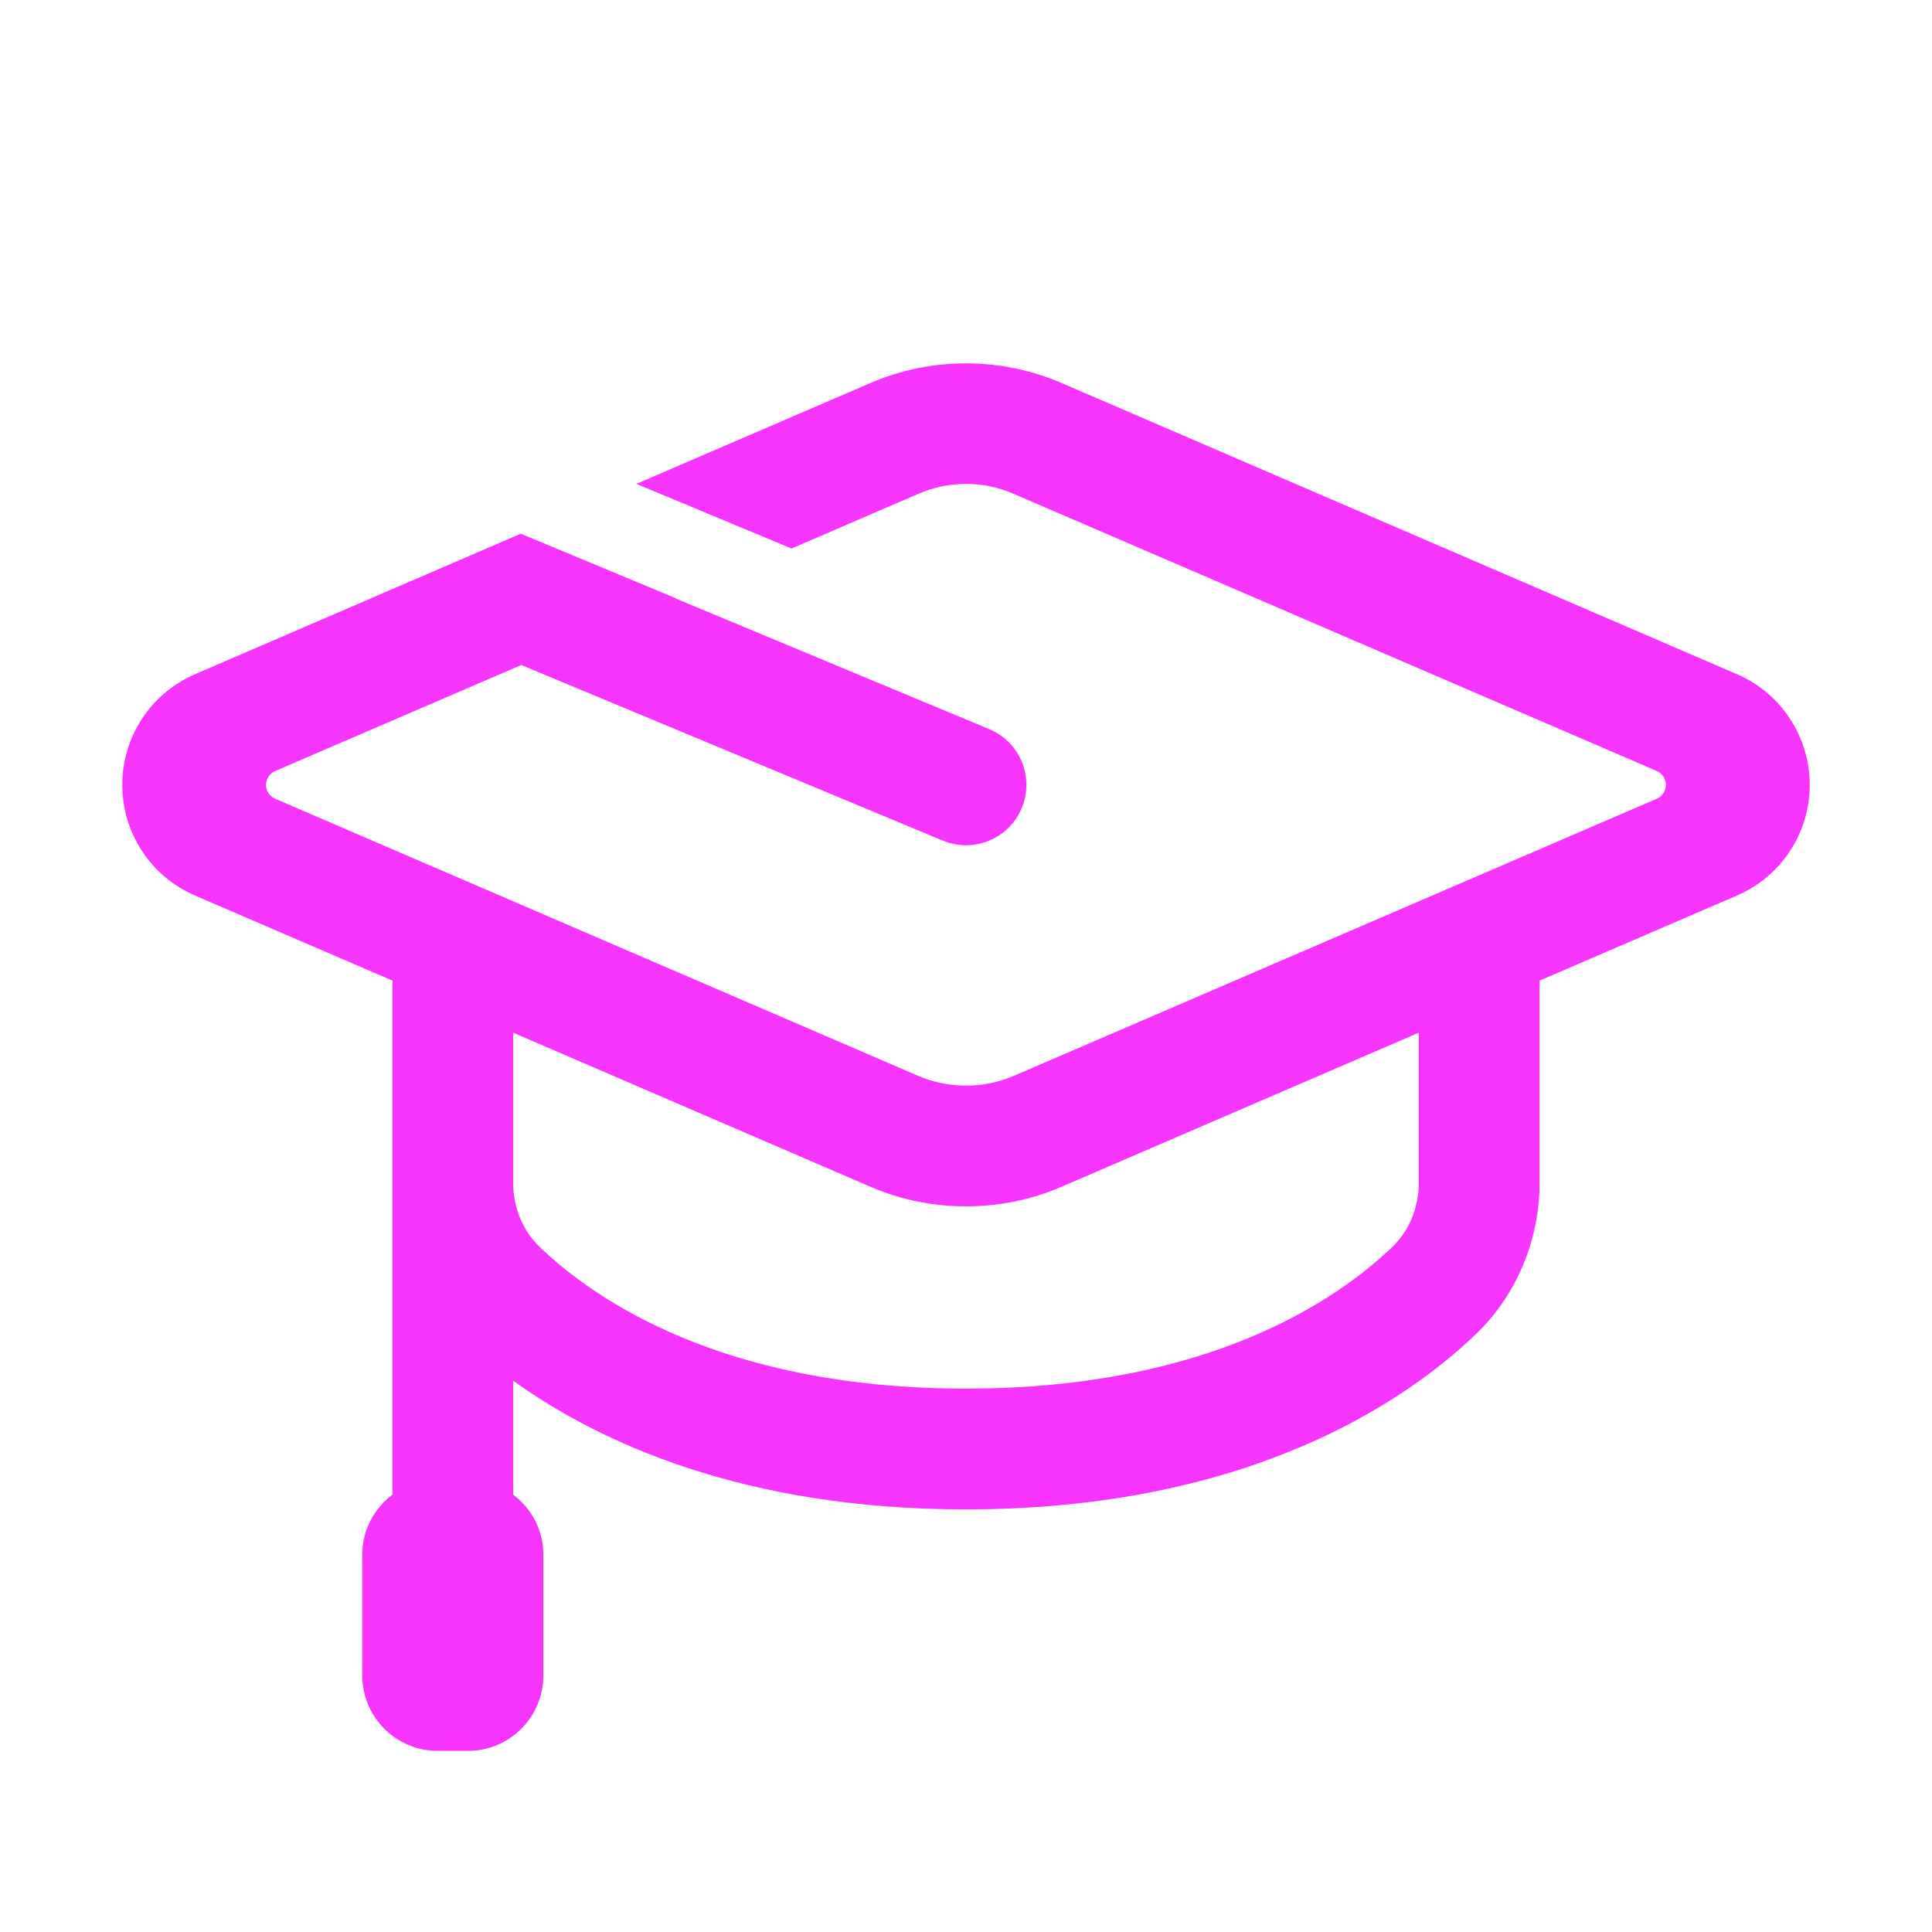 <svg width="64" height="64" viewBox="0 0 64 64" fill="none" xmlns="http://www.w3.org/2000/svg">
<path d="M31.996 12.037C30.915 12.037 29.835 12.255 28.83 12.69L21.08 16.029L26.221 18.17L30.42 16.359C30.92 16.139 31.46 16.029 32 16.029C32.54 16.029 33.08 16.139 33.58 16.359L54.885 25.541C55.068 25.62 55.185 25.801 55.185 26C55.185 26.199 55.068 26.38 54.885 26.459L33.58 35.641C32.58 36.071 31.42 36.071 30.42 35.641L9.115 26.459C8.932 26.38 8.812 26.2 8.812 26C8.812 25.8 8.932 25.62 9.115 25.541L17.268 22.029L31.23 27.846C31.483 27.951 31.742 28 31.998 28C32.781 28 33.527 27.538 33.846 26.77C34.271 25.75 33.789 24.579 32.77 24.154L22.379 19.824L22.391 19.82L17.25 17.68L6.471 22.33C5.001 22.96 4.051 24.4 4.051 26C4.051 27.6 5.001 29.04 6.471 29.67L13 32.484V39.185V49.512C12.396 49.968 12 50.684 12 51.5V55.5C12 56.881 13.119 58 14.5 58H15.5C16.881 58 18 56.881 18 55.5V51.5C18 50.684 17.604 49.968 17 49.512V45.738C19.811 47.755 24.581 50 32 50C41.44 50 46.64 46.358 48.898 44.188C50.234 42.904 51 41.081 51 39.185V32.484L57.529 29.67C58.999 29.04 59.949 27.6 59.949 26C59.949 24.4 58.999 22.96 57.529 22.33L35.17 12.69C34.16 12.255 33.077 12.037 31.996 12.037ZM17 34.209L28.83 39.31C29.84 39.751 30.92 39.961 32 39.961C33.08 39.961 34.16 39.751 35.17 39.31L47 34.209V39.185C47 39.998 46.682 40.77 46.127 41.303C44.302 43.057 40.039 46 32 46C23.961 46 19.698 43.057 17.873 41.303C17.318 40.77 17 39.998 17 39.185V34.209Z" fill="#F634FE"/>
</svg>
